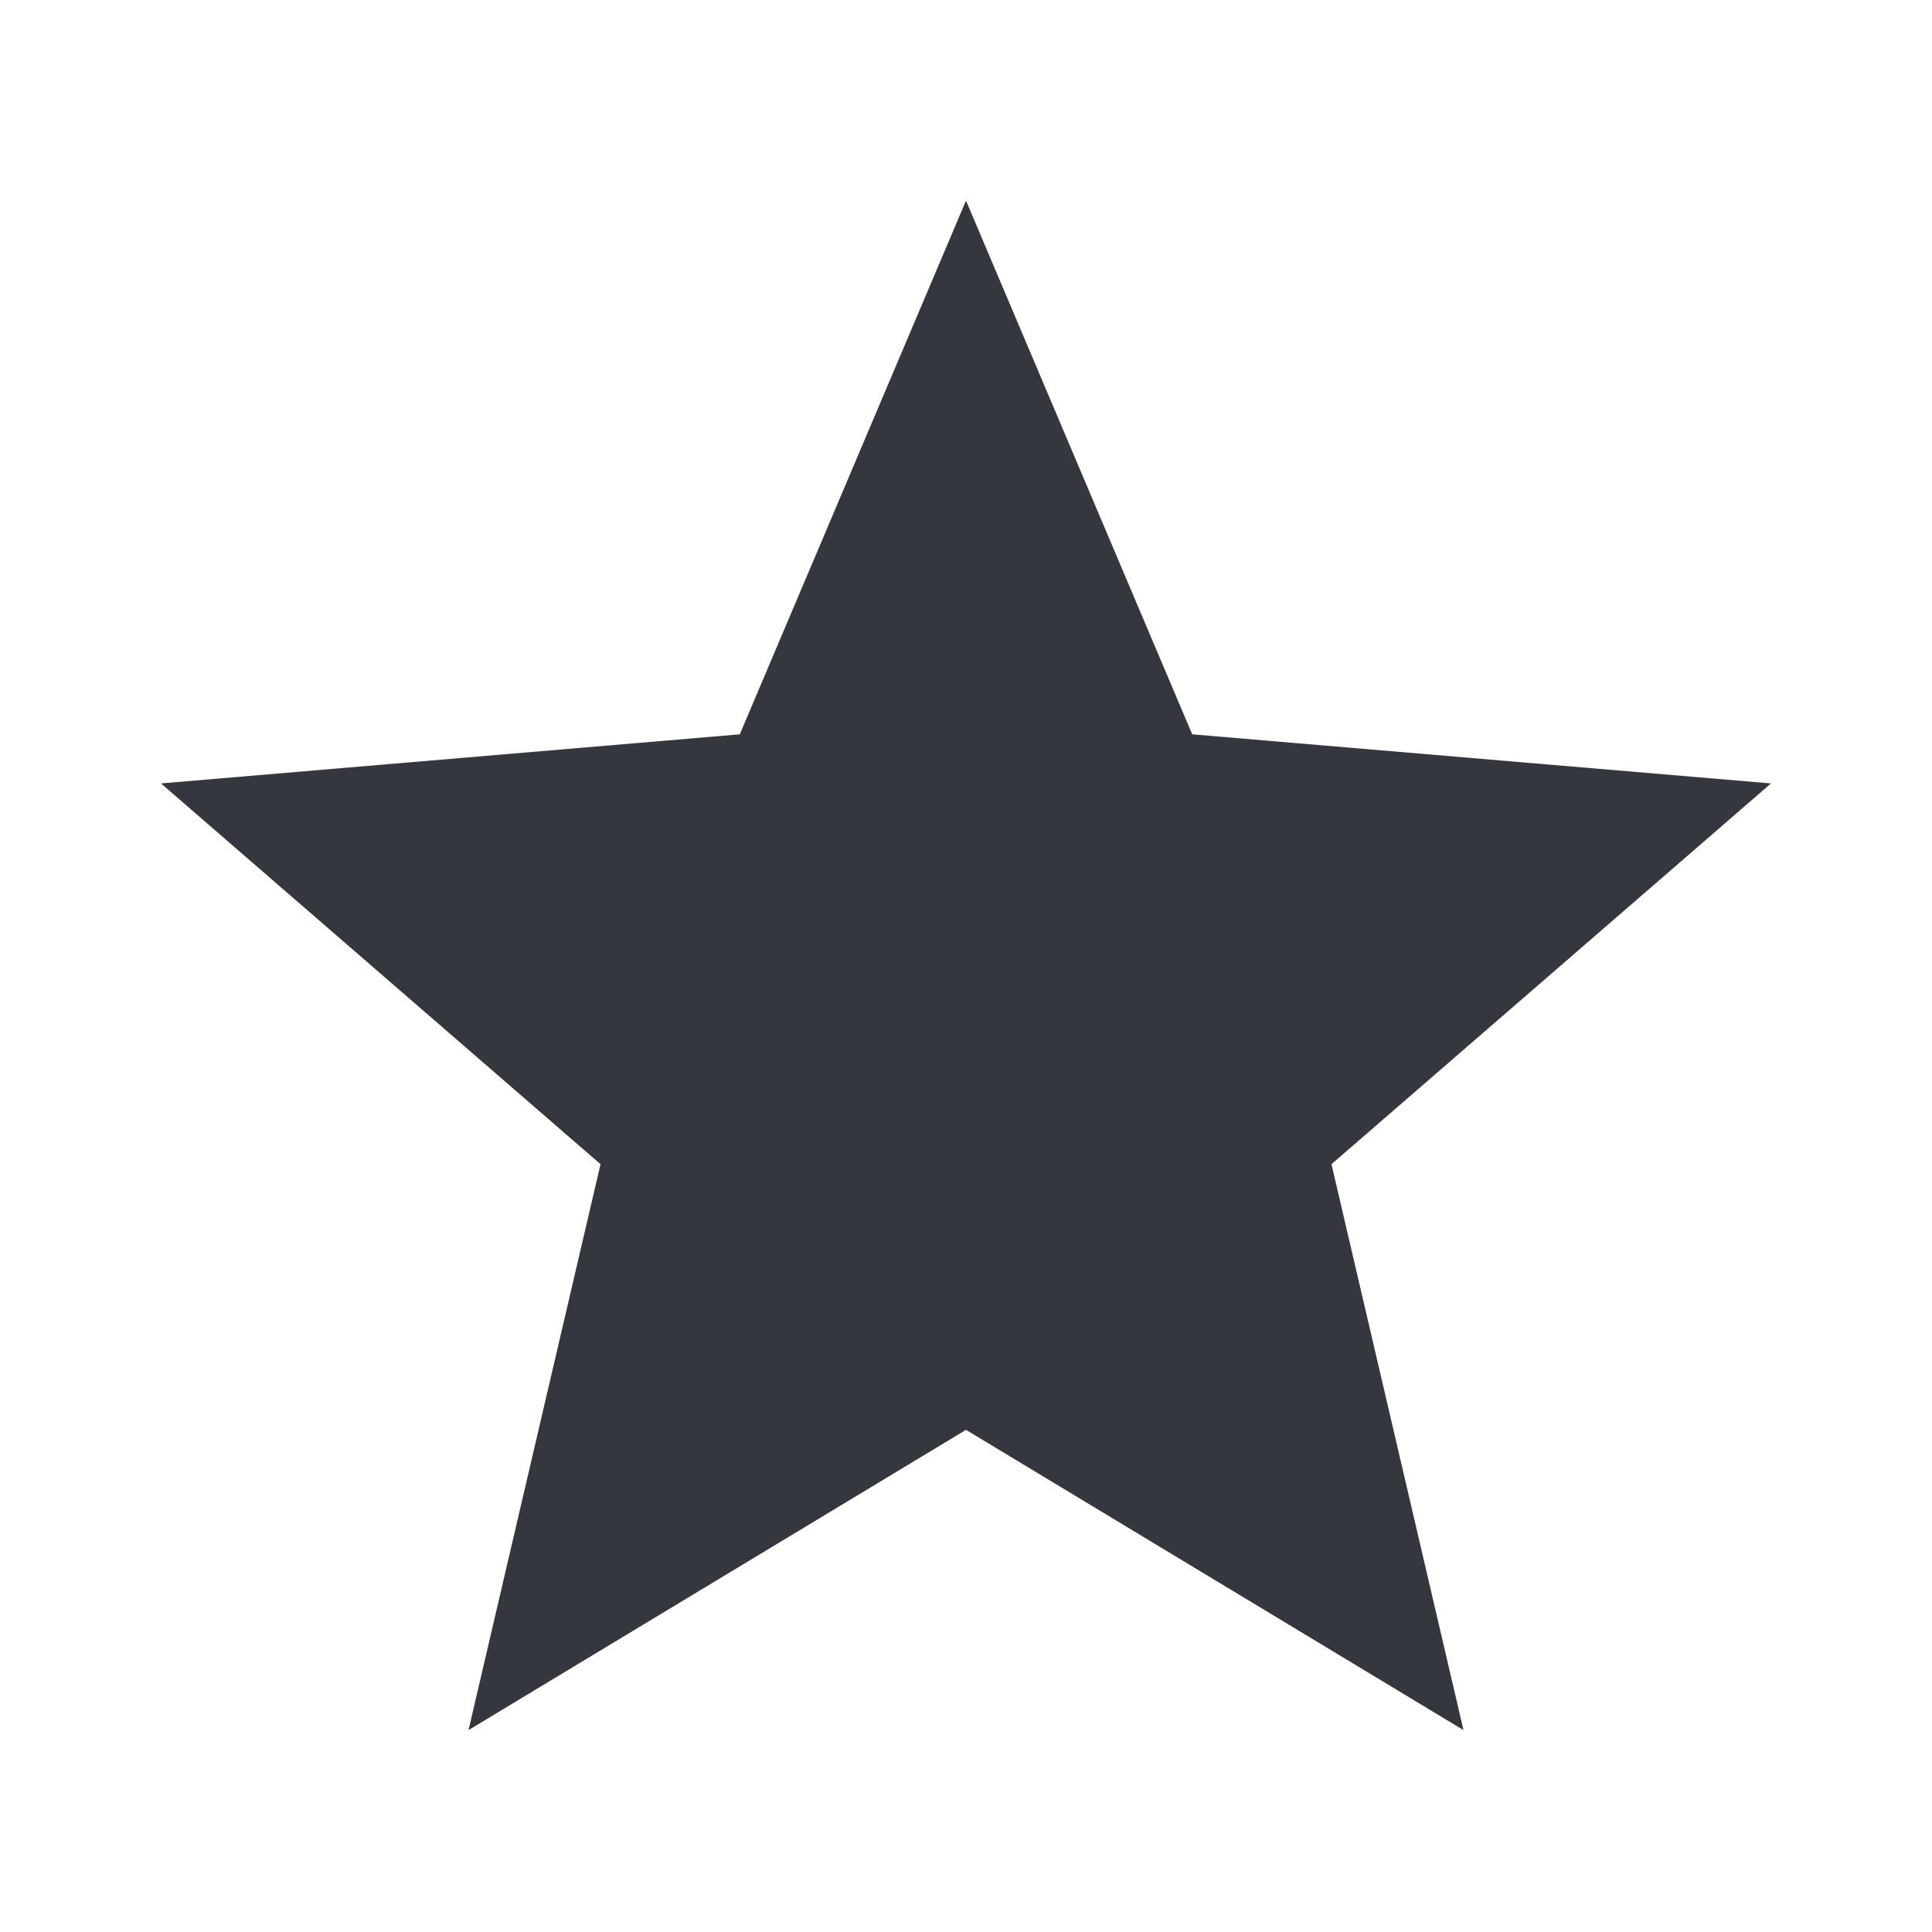 <svg width="12" height="12" viewBox="0 0 12 12" fill="none" xmlns="http://www.w3.org/2000/svg">
<path d="M6 8.881L9.09 10.746L8.27 7.231L11 4.866L7.405 4.561L6 1.246L4.595 4.561L1 4.866L3.73 7.231L2.91 10.746L6 8.881Z" fill="#35373E"/>
</svg>

